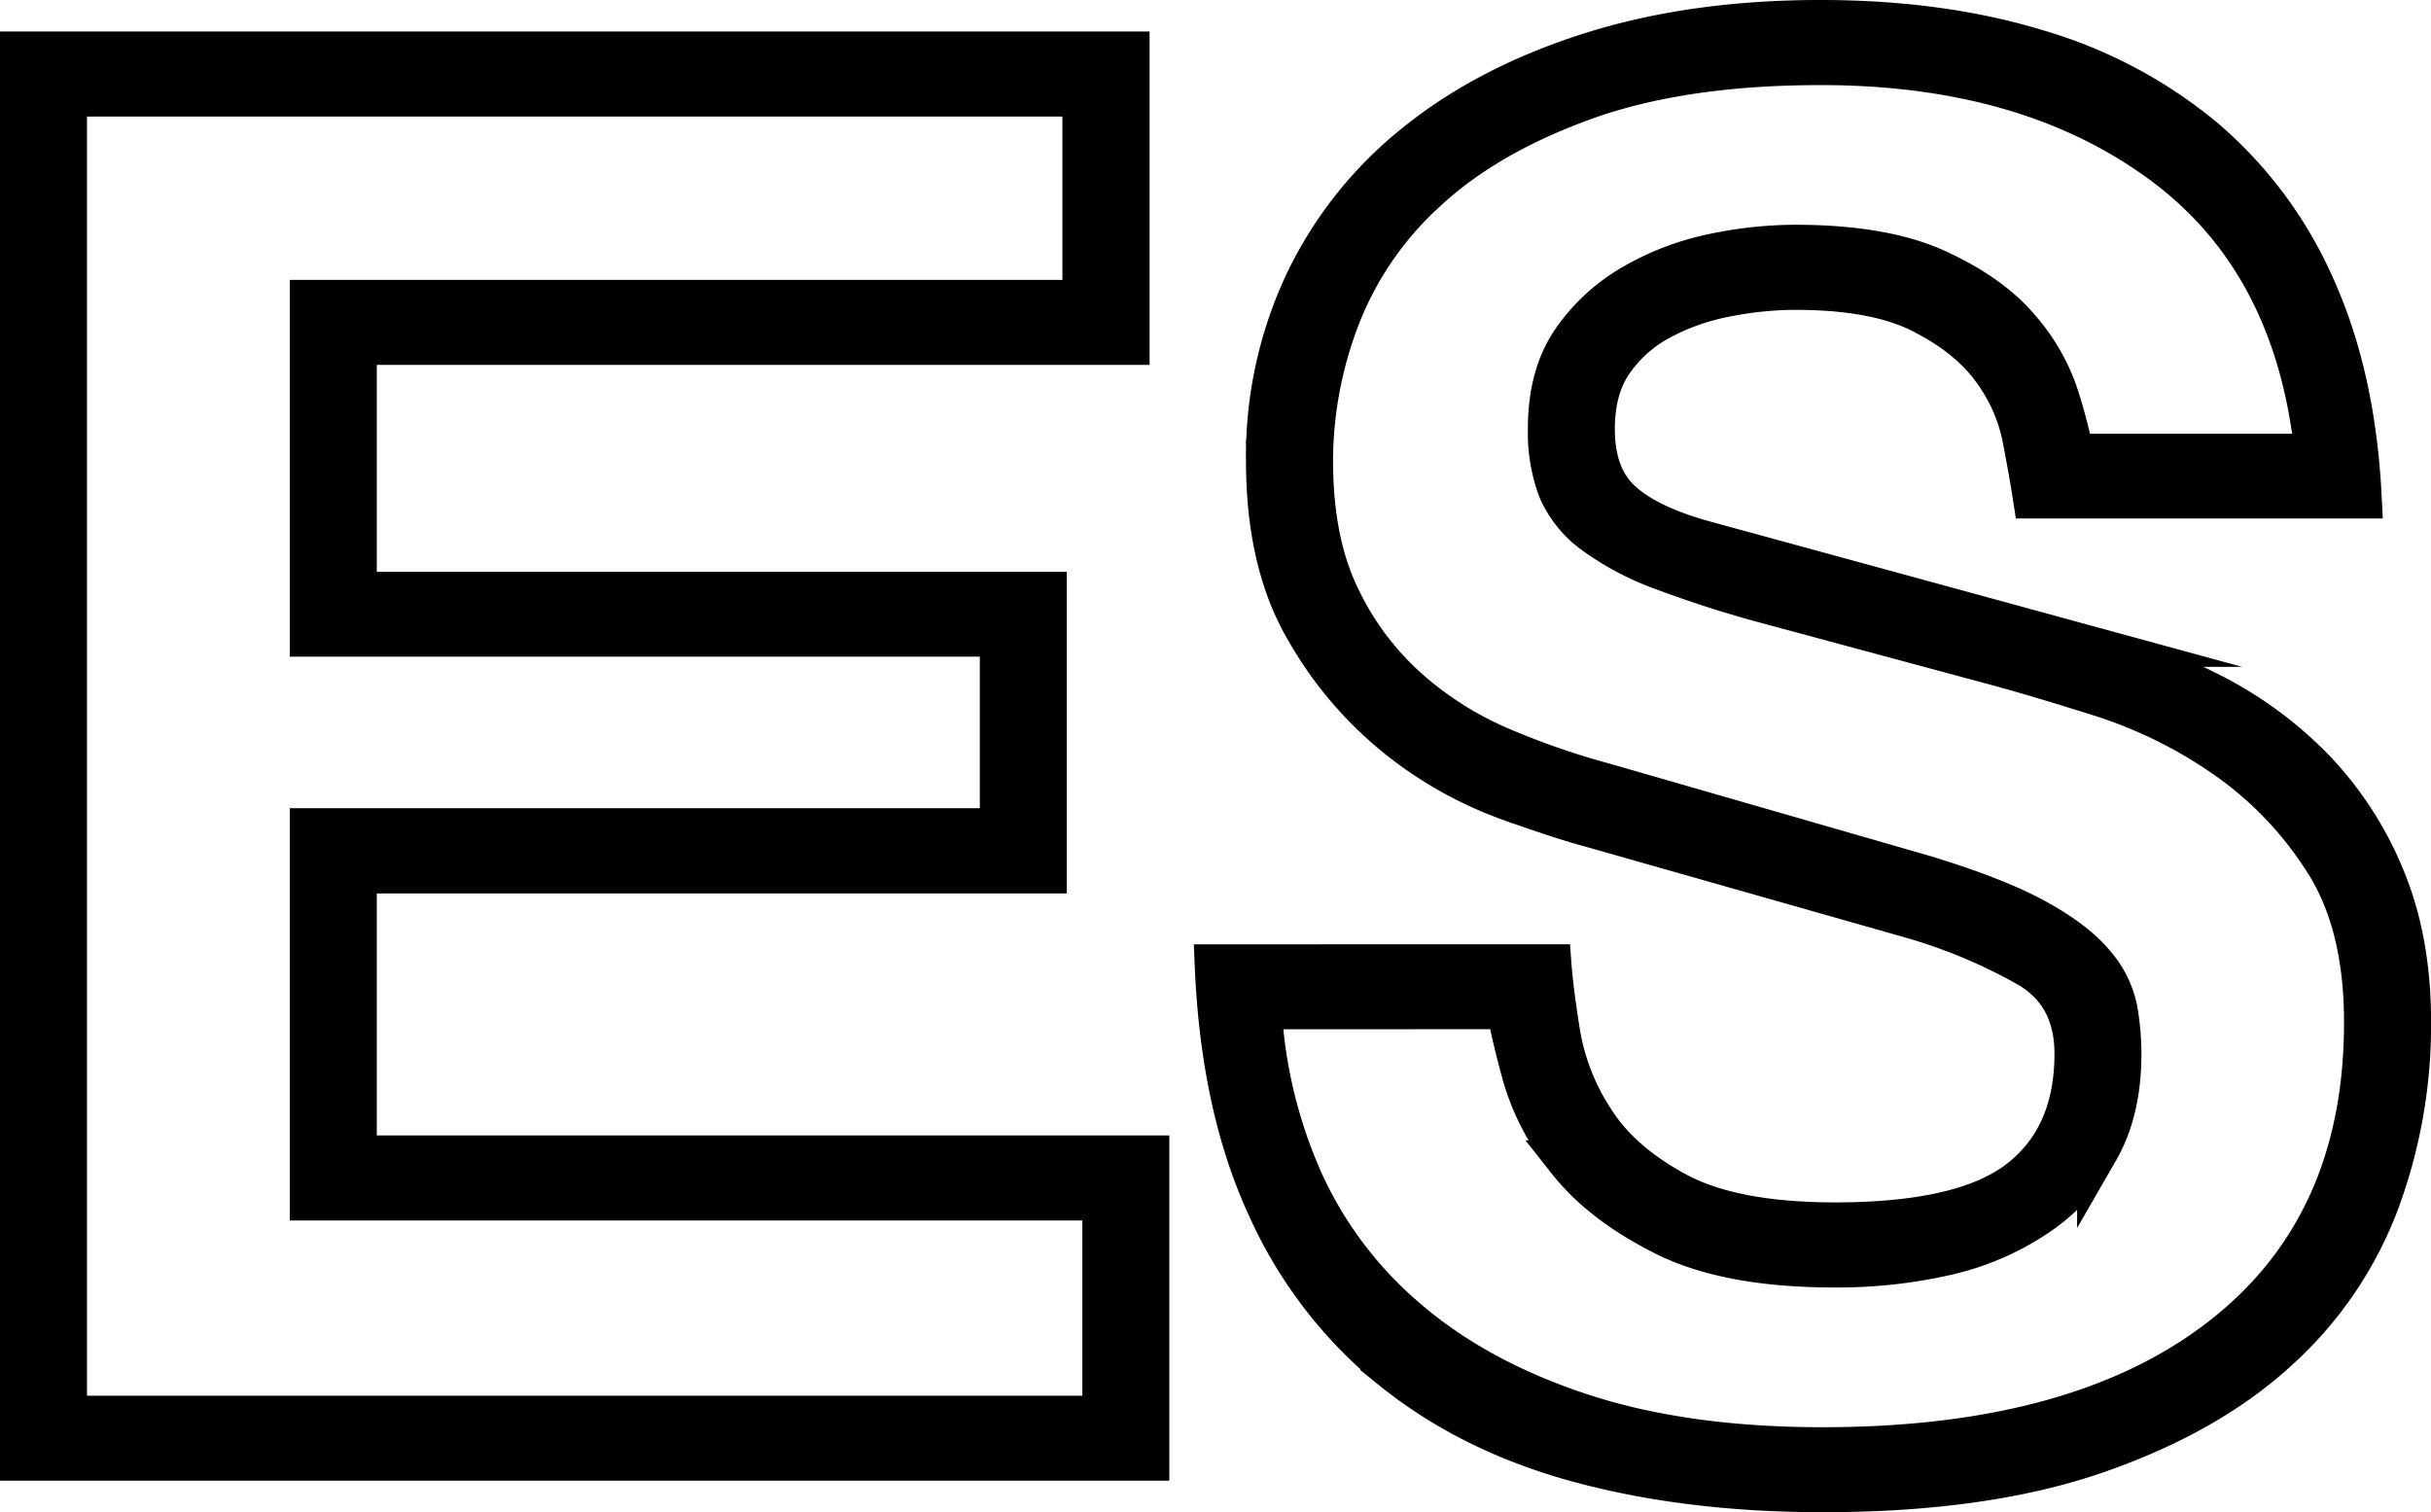 <svg id="Layer_1" data-name="Layer 1" xmlns="http://www.w3.org/2000/svg" viewBox="0 0 467.11 290.59"><title>spanish</title><path d="M13.86,103.17H226.75v56.06H78.26V207H210.84v53.79H78.26V315.3H230.54v58.34H13.86ZM22.58,365.3H221.83V323.63H69.55V252.42H202.13V215.29H69.55V150.9H218V111.5H22.58Z" transform="translate(-9.86 -93.11)" style="stroke:#000;stroke-miterlimit:10;stroke-width:8px"/><path d="M307.82,278.56q.37,4.93,1.7,13.26A43.85,43.85,0,0,0,316,308.29q5.11,8.15,15.91,14t30.49,5.87q25,0,35.61-8.33t10.61-24.24q0-11.36-8.9-16.67a103.75,103.75,0,0,0-22.54-9.47L315.77,252q-5.68-1.51-16.29-5.3A75.19,75.19,0,0,1,278.65,235a72.48,72.48,0,0,1-17.8-20.83q-7.58-12.87-7.58-32.58a78.37,78.37,0,0,1,7.39-34.09,76,76,0,0,1,21.21-26.71q13.83-11.17,33.53-17.43t44.32-6.25q23.1,0,41.67,5.68a89.55,89.55,0,0,1,32,17,79.7,79.7,0,0,1,21.21,28.6q7.76,17.24,8.9,40.34H400.63q-.76-4.92-2.08-11.74A32.81,32.81,0,0,0,392.67,164q-4.54-6.25-13.45-10.8t-24.43-4.55A69.54,69.54,0,0,0,341.53,150a44.6,44.6,0,0,0-12.5,4.36,26.31,26.31,0,0,0-9.28,8.14q-3.6,5.11-3.6,13.07,0,9.09,5.11,13.83t16.1,7.77l73.49,20.08a124.21,124.21,0,0,1,23.68,9.09,74.79,74.79,0,0,1,19.7,14.39,66.27,66.27,0,0,1,13.64,20.83q5.12,12.13,5.12,28A98.15,98.15,0,0,1,466.92,324a72.89,72.89,0,0,1-19.51,28.6q-13.45,12.31-34.85,19.7t-52.46,7.39q-25.77,0-46.78-5.68t-36.18-18a85.25,85.25,0,0,1-23.87-31.44q-8.72-19.12-9.85-46Zm-55.69,8.33a94,94,0,0,0,8.14,33.52,76,76,0,0,0,20.46,26.71q13.44,11.36,33.15,17.8t46.21,6.44q49.62,0,76.9-21.4t27.27-60.42q0-19.32-8-31.44a69.61,69.61,0,0,0-19.13-19.7A89.41,89.41,0,0,0,414.07,227q-11.93-3.78-20.27-6.06l-43.56-11.74a218.1,218.1,0,0,1-20.83-6.63,53.14,53.14,0,0,1-13.26-7,20.39,20.39,0,0,1-6.82-8.52,31.11,31.11,0,0,1-1.89-11.55q0-10.23,4.54-16.86a35.79,35.79,0,0,1,11.74-10.8A51.42,51.42,0,0,1,339.07,142a76.61,76.61,0,0,1,15.72-1.7q17,0,27.28,4.73t15.72,11.17a37.47,37.47,0,0,1,7.58,13.26,104,104,0,0,1,2.84,11h46.59q-3.79-37.12-29.55-56.06t-65.53-18.94q-26.9,0-45.65,6.82t-30.3,17.61a64,64,0,0,0-16.67,24.43A77.23,77.23,0,0,0,262,181.58q0,15.54,5.11,26.14a55.57,55.57,0,0,0,13.26,17.8,65.44,65.44,0,0,0,18,11.36,150.42,150.42,0,0,0,19.7,6.82l61.75,17.8q13.64,4.17,21.21,8.33t11.18,8.52a19,19,0,0,1,4.36,8.71,49.85,49.85,0,0,1,.76,8.52q0,11-4.36,18.56A38.13,38.13,0,0,1,401,326.85a51.58,51.58,0,0,1-17.42,7.39,94.23,94.23,0,0,1-21.21,2.27q-20.46,0-32.58-6.06t-18.56-14.21a46.34,46.34,0,0,1-8.71-16.48q-2.27-8.33-3-12.88Z" transform="translate(-9.86 -93.11)" style="stroke:#000;stroke-miterlimit:10;stroke-width:8px"/></svg>
